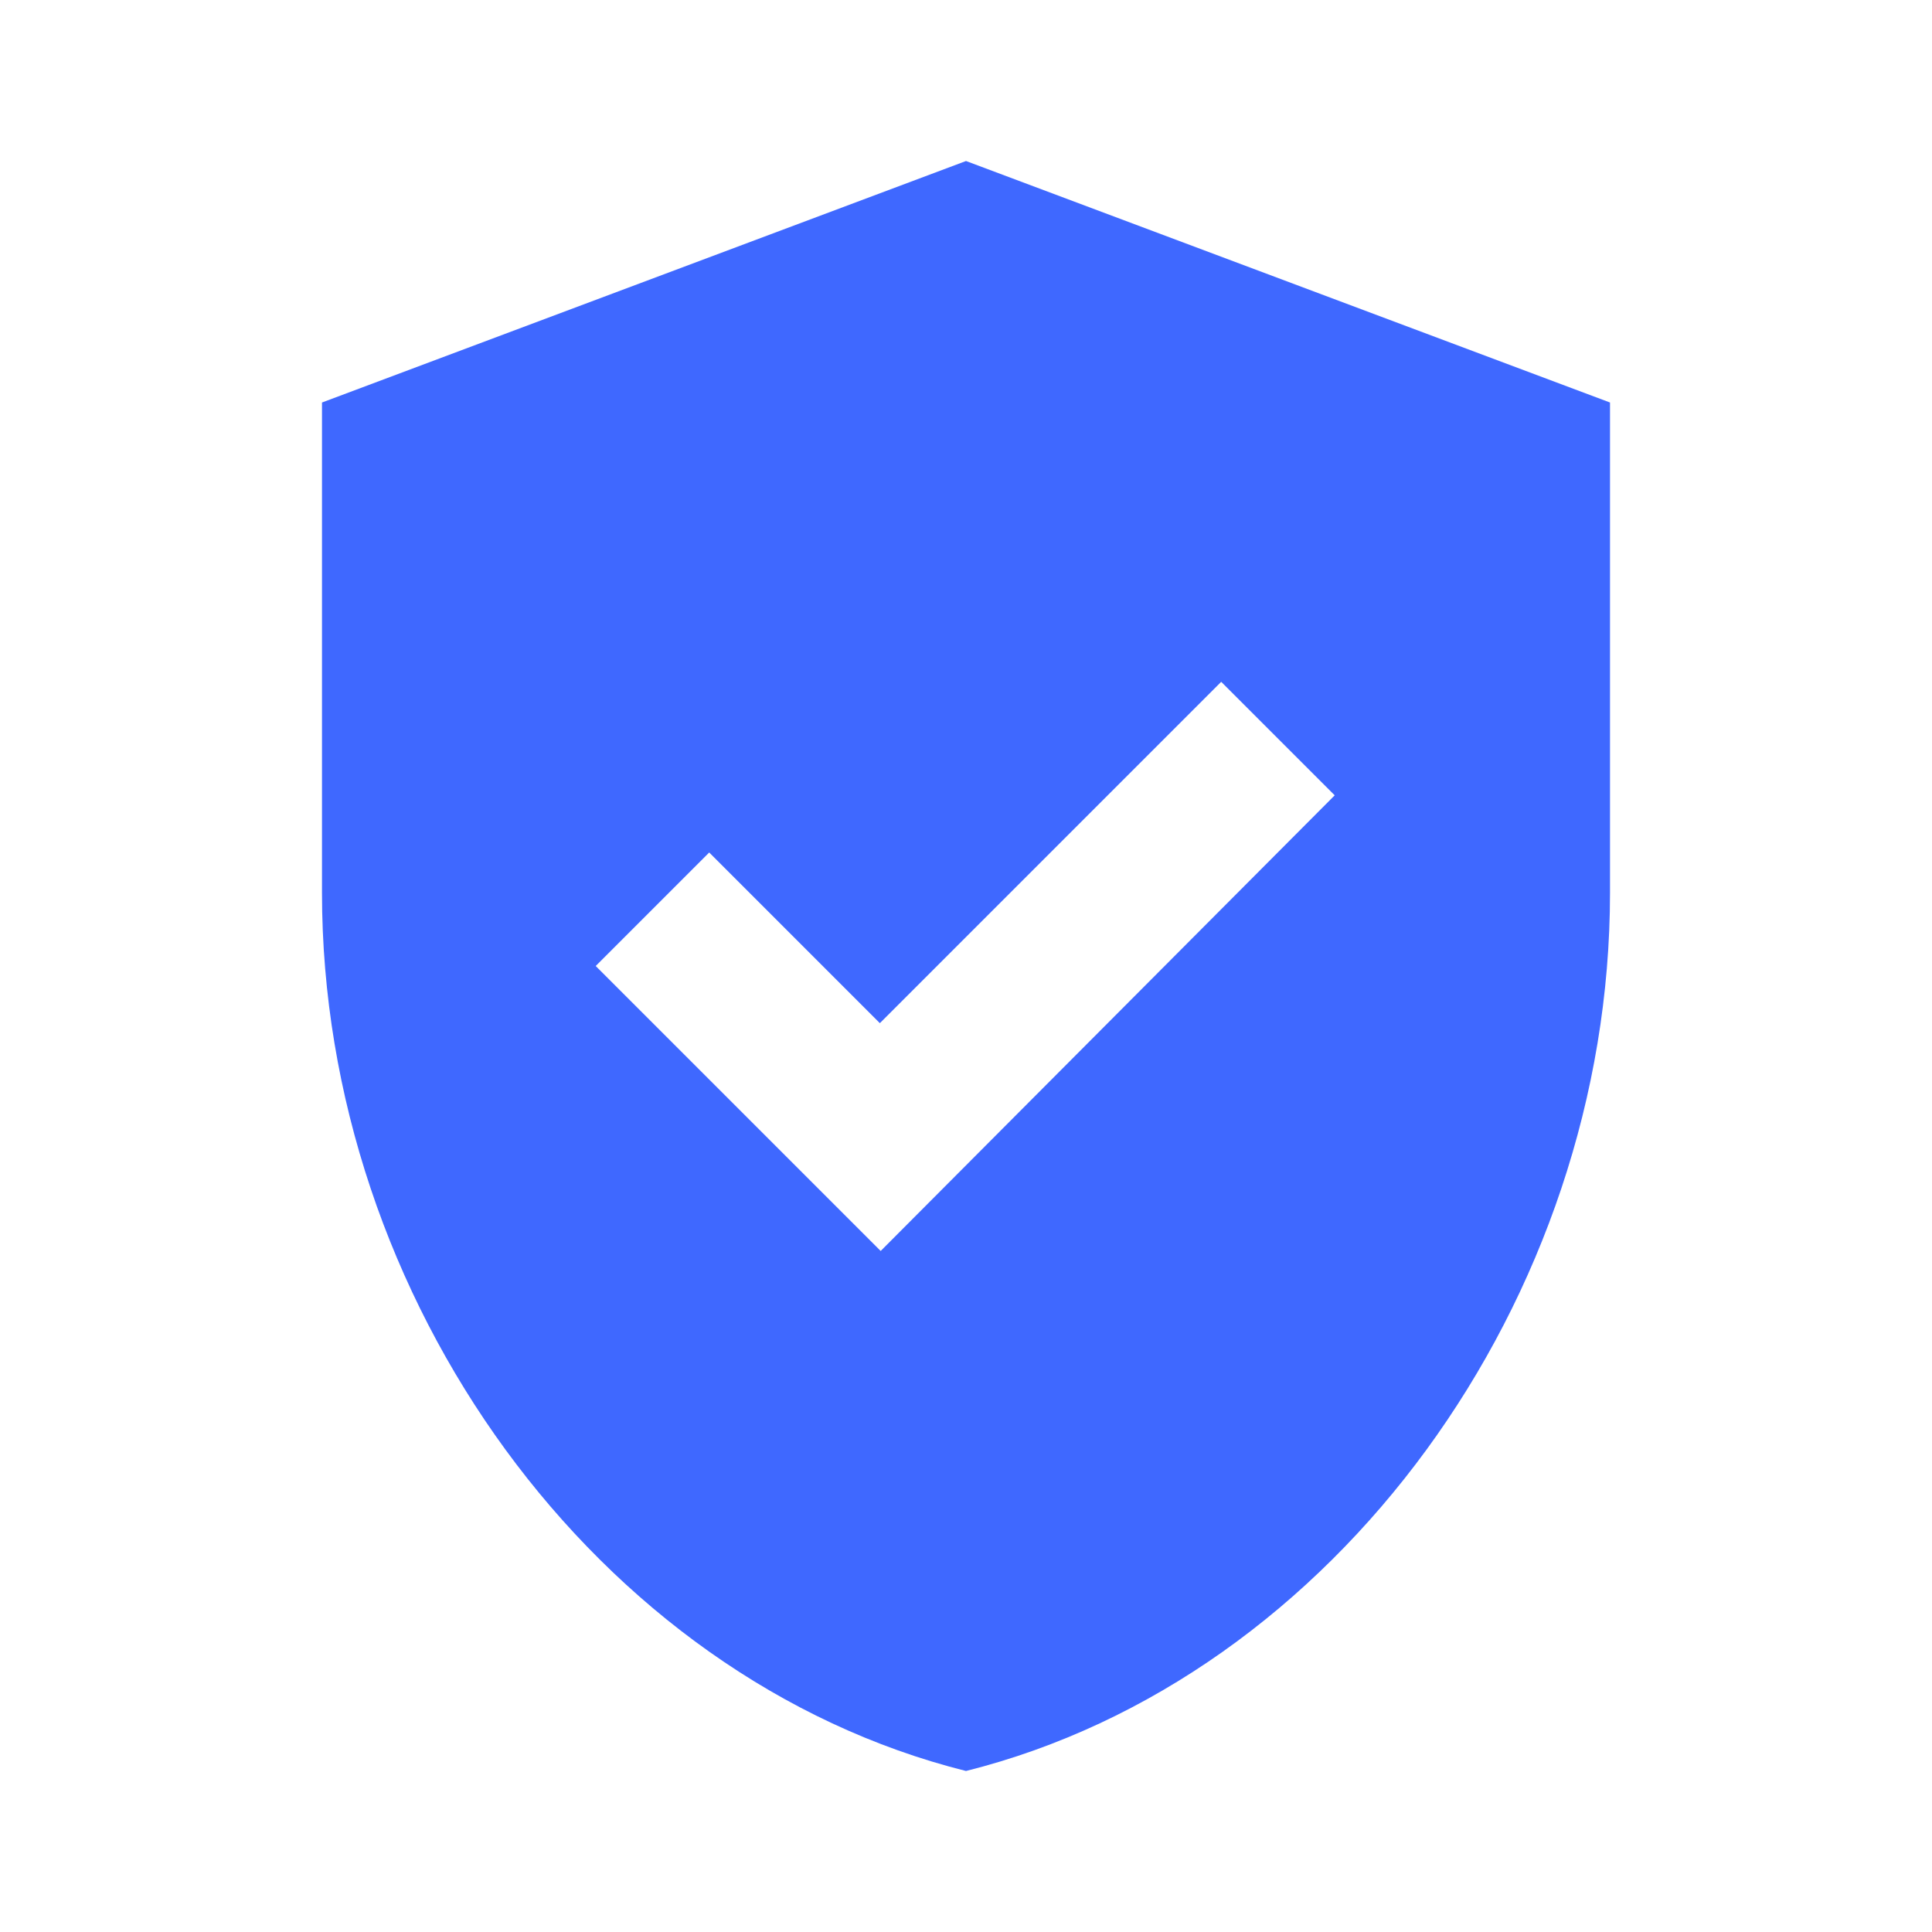 <?xml version="1.0" encoding="UTF-8"?> <svg xmlns="http://www.w3.org/2000/svg" width="56" height="56" viewBox="0 0 56 56" fill="none"><path d="M28 4.667L9.333 11.667V25.877C9.333 37.66 17.29 48.65 28 51.333C38.71 48.65 46.667 37.66 46.667 25.877V11.667L28 4.667ZM25.527 36.26L17.267 28L20.557 24.71L25.503 29.657L35.397 19.763L38.687 23.053L25.527 36.26Z" fill="#3F68FF"></path></svg> 